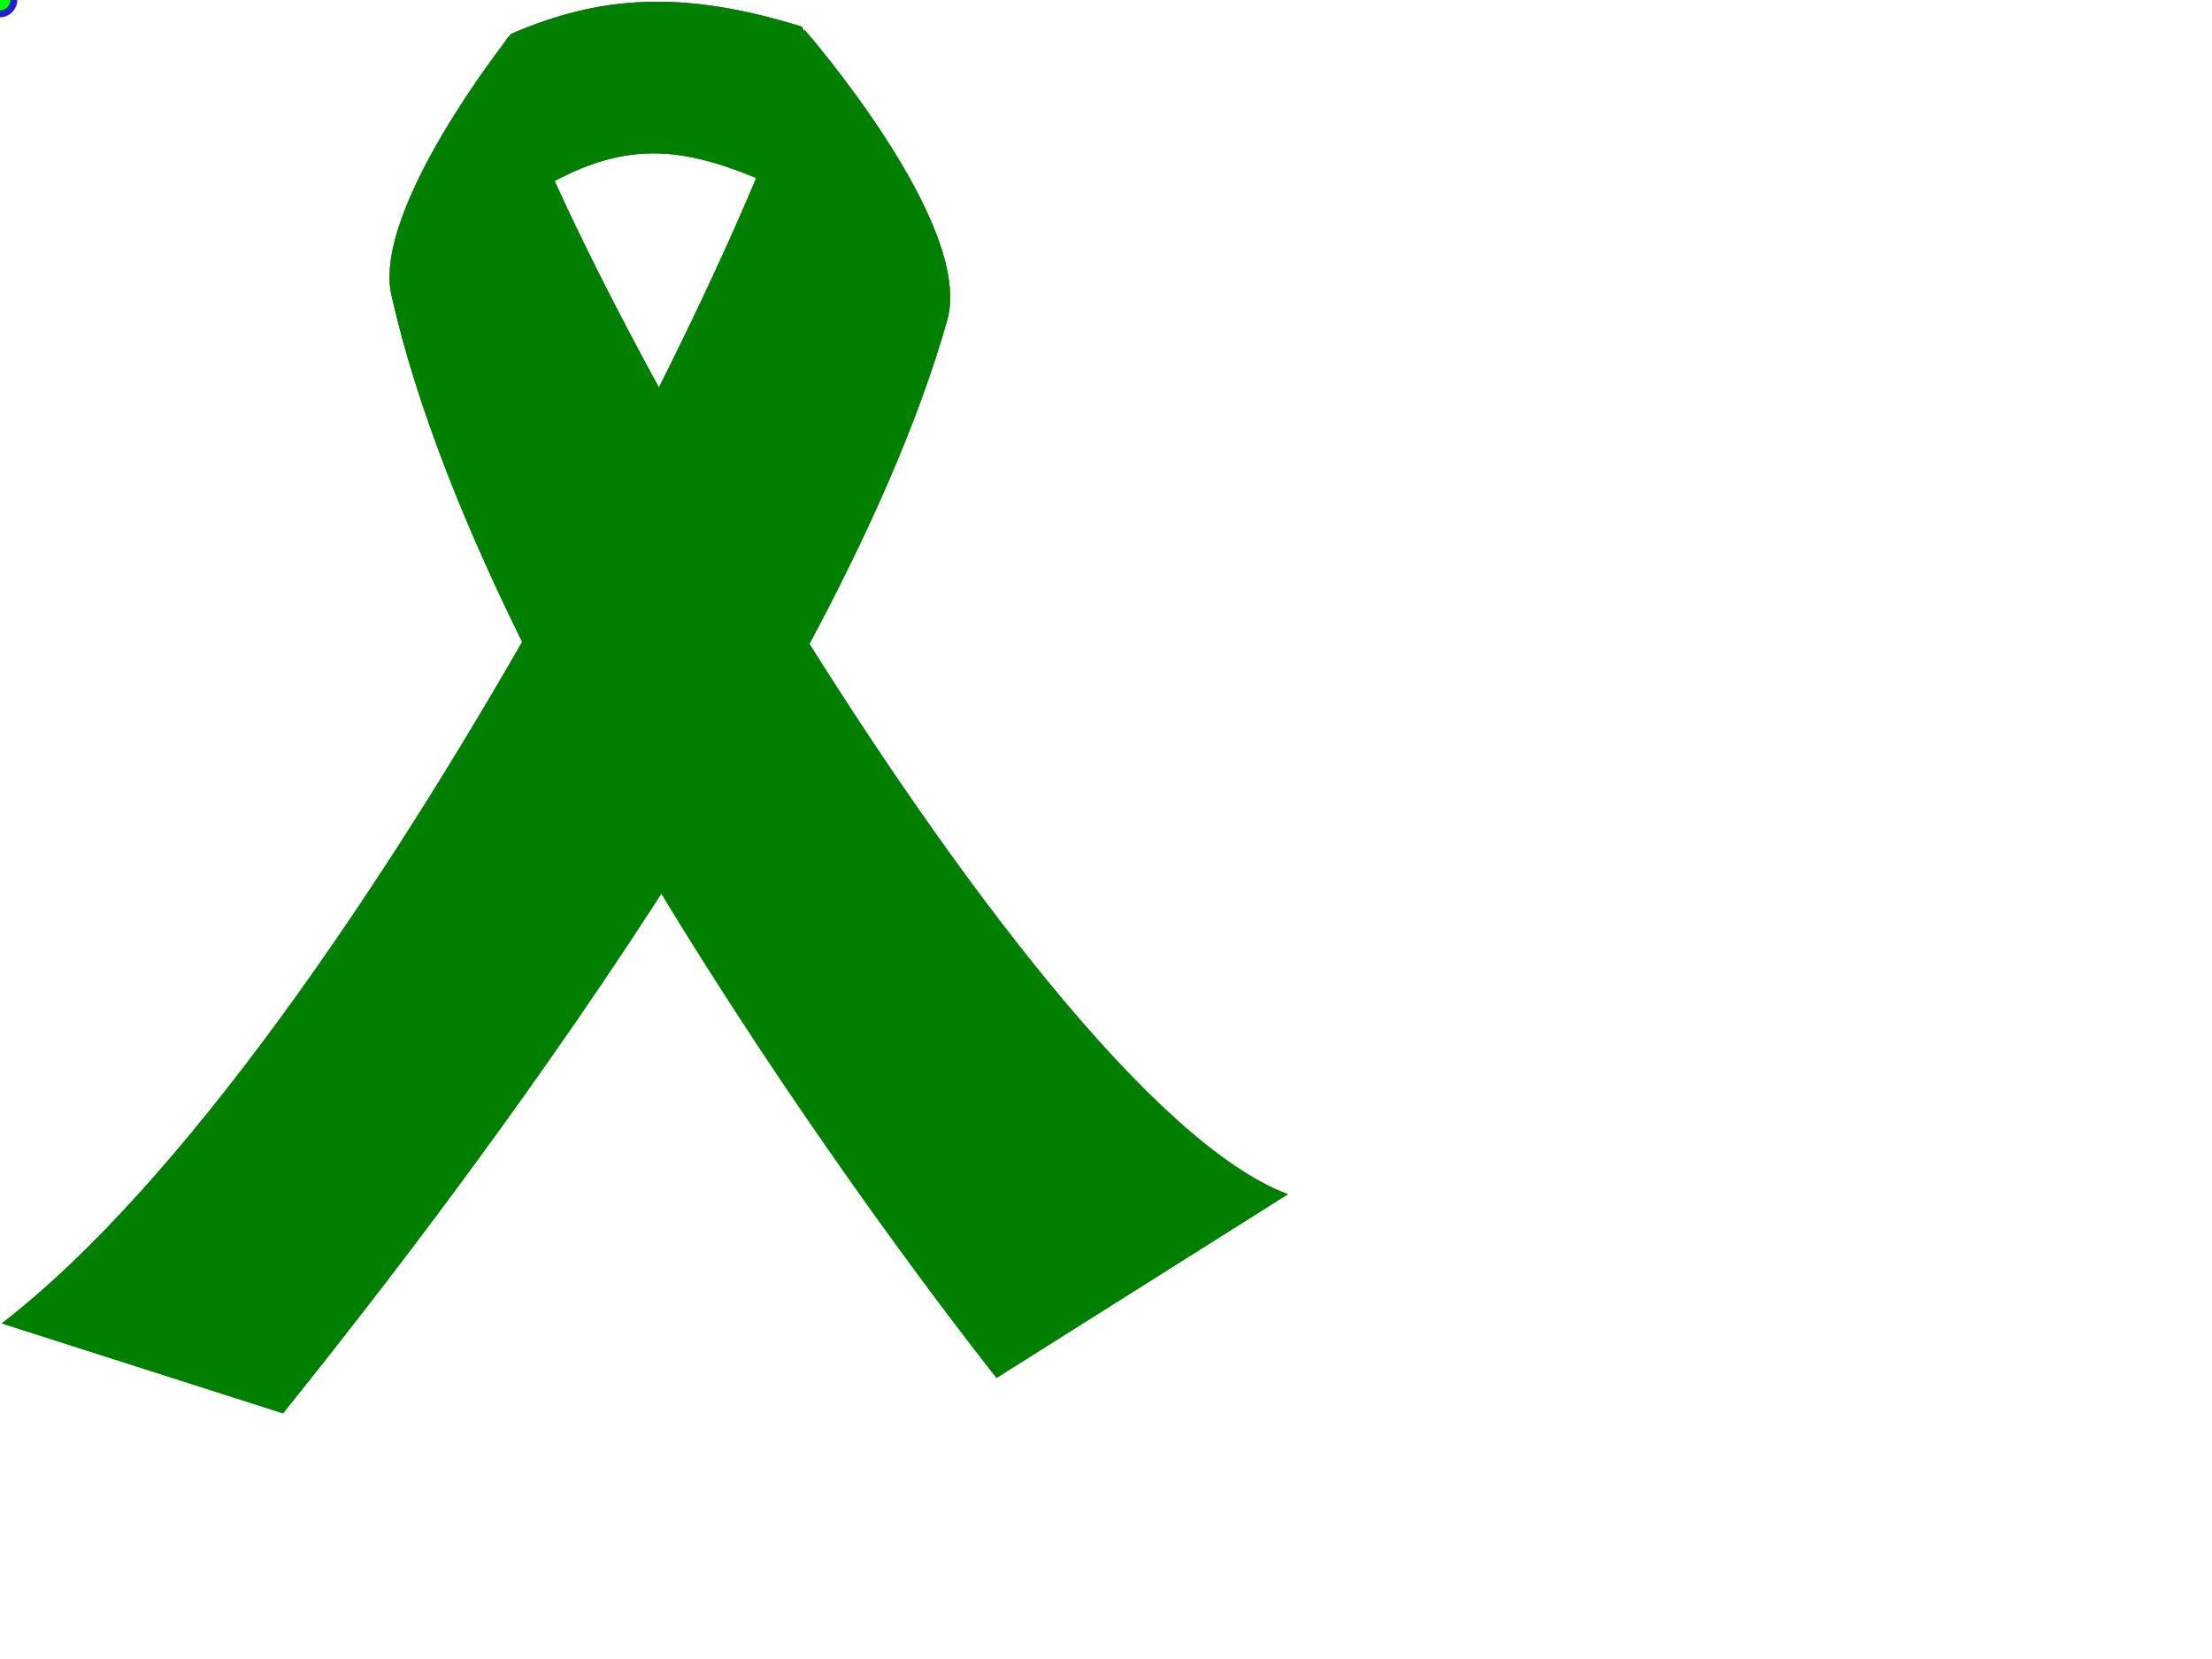 <?xml version="1.0"?><svg width="640" height="480" xmlns="http://www.w3.org/2000/svg">
 <g>
  <title>Layer 1</title>
  <g id="layer1">
   <g id="g5979">
    <path d="m148.037,9.728c25.248,-10.863 49.058,-12.879 83.902,-2.033c4.071,4.166 -3.577,48.009 -3.577,48.009c-30.696,-14.182 -48.263,-17.126 -78.959,3.313c0,0 -12.596,-39.276 -1.366,-49.289z" fill="#007f00" id="path2822"/>
    <path d="m148.037,9.728c25.248,-10.863 49.058,-12.879 83.902,-2.033c4.071,4.166 -3.577,48.009 -3.577,48.009c-30.696,-14.182 -48.263,-17.126 -78.959,3.313c0,0 -12.596,-39.276 -1.366,-49.289z" fill="#007f00" id="path2822-3"/>
    <path d="m0.5,382.905c104.314,-80.352 232.218,-342.441 232.218,-374.352c0,0 49.226,56.261 41.352,84.064c-33.919,119.769 -168.157,286.269 -192.18,316.297l-81.39,-26.009z" fill="#007f00" id="path2818"/>
    <path d="m0.5,382.905c104.314,-80.352 232.218,-342.441 232.218,-374.352c0,0 49.226,56.261 41.352,84.064c-33.919,119.769 -168.157,286.269 -192.18,316.297l-81.39,-26.009z" fill="#007f00" id="path2818-9"/>
    <path d="m146.968,10.993c0,0 -39.275,49.57 -33.728,74.323c29.364,131.044 175.093,313.351 175.093,313.351l84.308,-53.149c-77.438,-28.793 -230.945,-307.381 -225.673,-334.525z" fill="#007f00" id="path2820"/>
    <path d="m146.968,10.993c0,0 -39.275,49.57 -33.728,74.323c29.364,131.044 175.093,313.351 175.093,313.351l84.308,-53.149c-77.438,-28.793 -230.945,-307.381 -225.673,-334.525z" fill="#007f00" id="path2820-0"/>
   </g>
  </g>
  <g id="selectorGroup0">
   <path stroke-dasharray="5,5" stroke="#22c" fill="none" id="selectedBox0"/>
   <line stroke="#22c" id="selectorGrip_rotateconnector_0"/>
   <circle r="4" stroke-width="2" stroke="#22c" fill="lime" id="selectorGrip_rotate_0"/>
   <circle r="4" stroke-width="2" pointer-events="all" fill="#22c" style="cursor: nw-resize;" display="none" id="selectorGrip_resize_nw_0"/>
   <circle r="4" stroke-width="2" pointer-events="all" fill="#22c" style="cursor: n-resize;" display="none" id="selectorGrip_resize_n_0"/>
   <circle r="4" stroke-width="2" pointer-events="all" fill="#22c" style="cursor: ne-resize;" display="none" id="selectorGrip_resize_ne_0"/>
   <circle r="4" stroke-width="2" pointer-events="all" fill="#22c" style="cursor: e-resize;" display="none" id="selectorGrip_resize_e_0"/>
   <circle r="4" stroke-width="2" pointer-events="all" fill="#22c" style="cursor: se-resize;" display="none" id="selectorGrip_resize_se_0"/>
   <circle r="4" stroke-width="2" pointer-events="all" fill="#22c" style="cursor: s-resize;" display="none" id="selectorGrip_resize_s_0"/>
   <circle r="4" stroke-width="2" pointer-events="all" fill="#22c" style="cursor: sw-resize;" display="none" id="selectorGrip_resize_sw_0"/>
   <circle r="4" stroke-width="2" pointer-events="all" fill="#22c" style="cursor: w-resize;" display="none" id="selectorGrip_resize_w_0"/>
  </g>
 </g>
</svg>